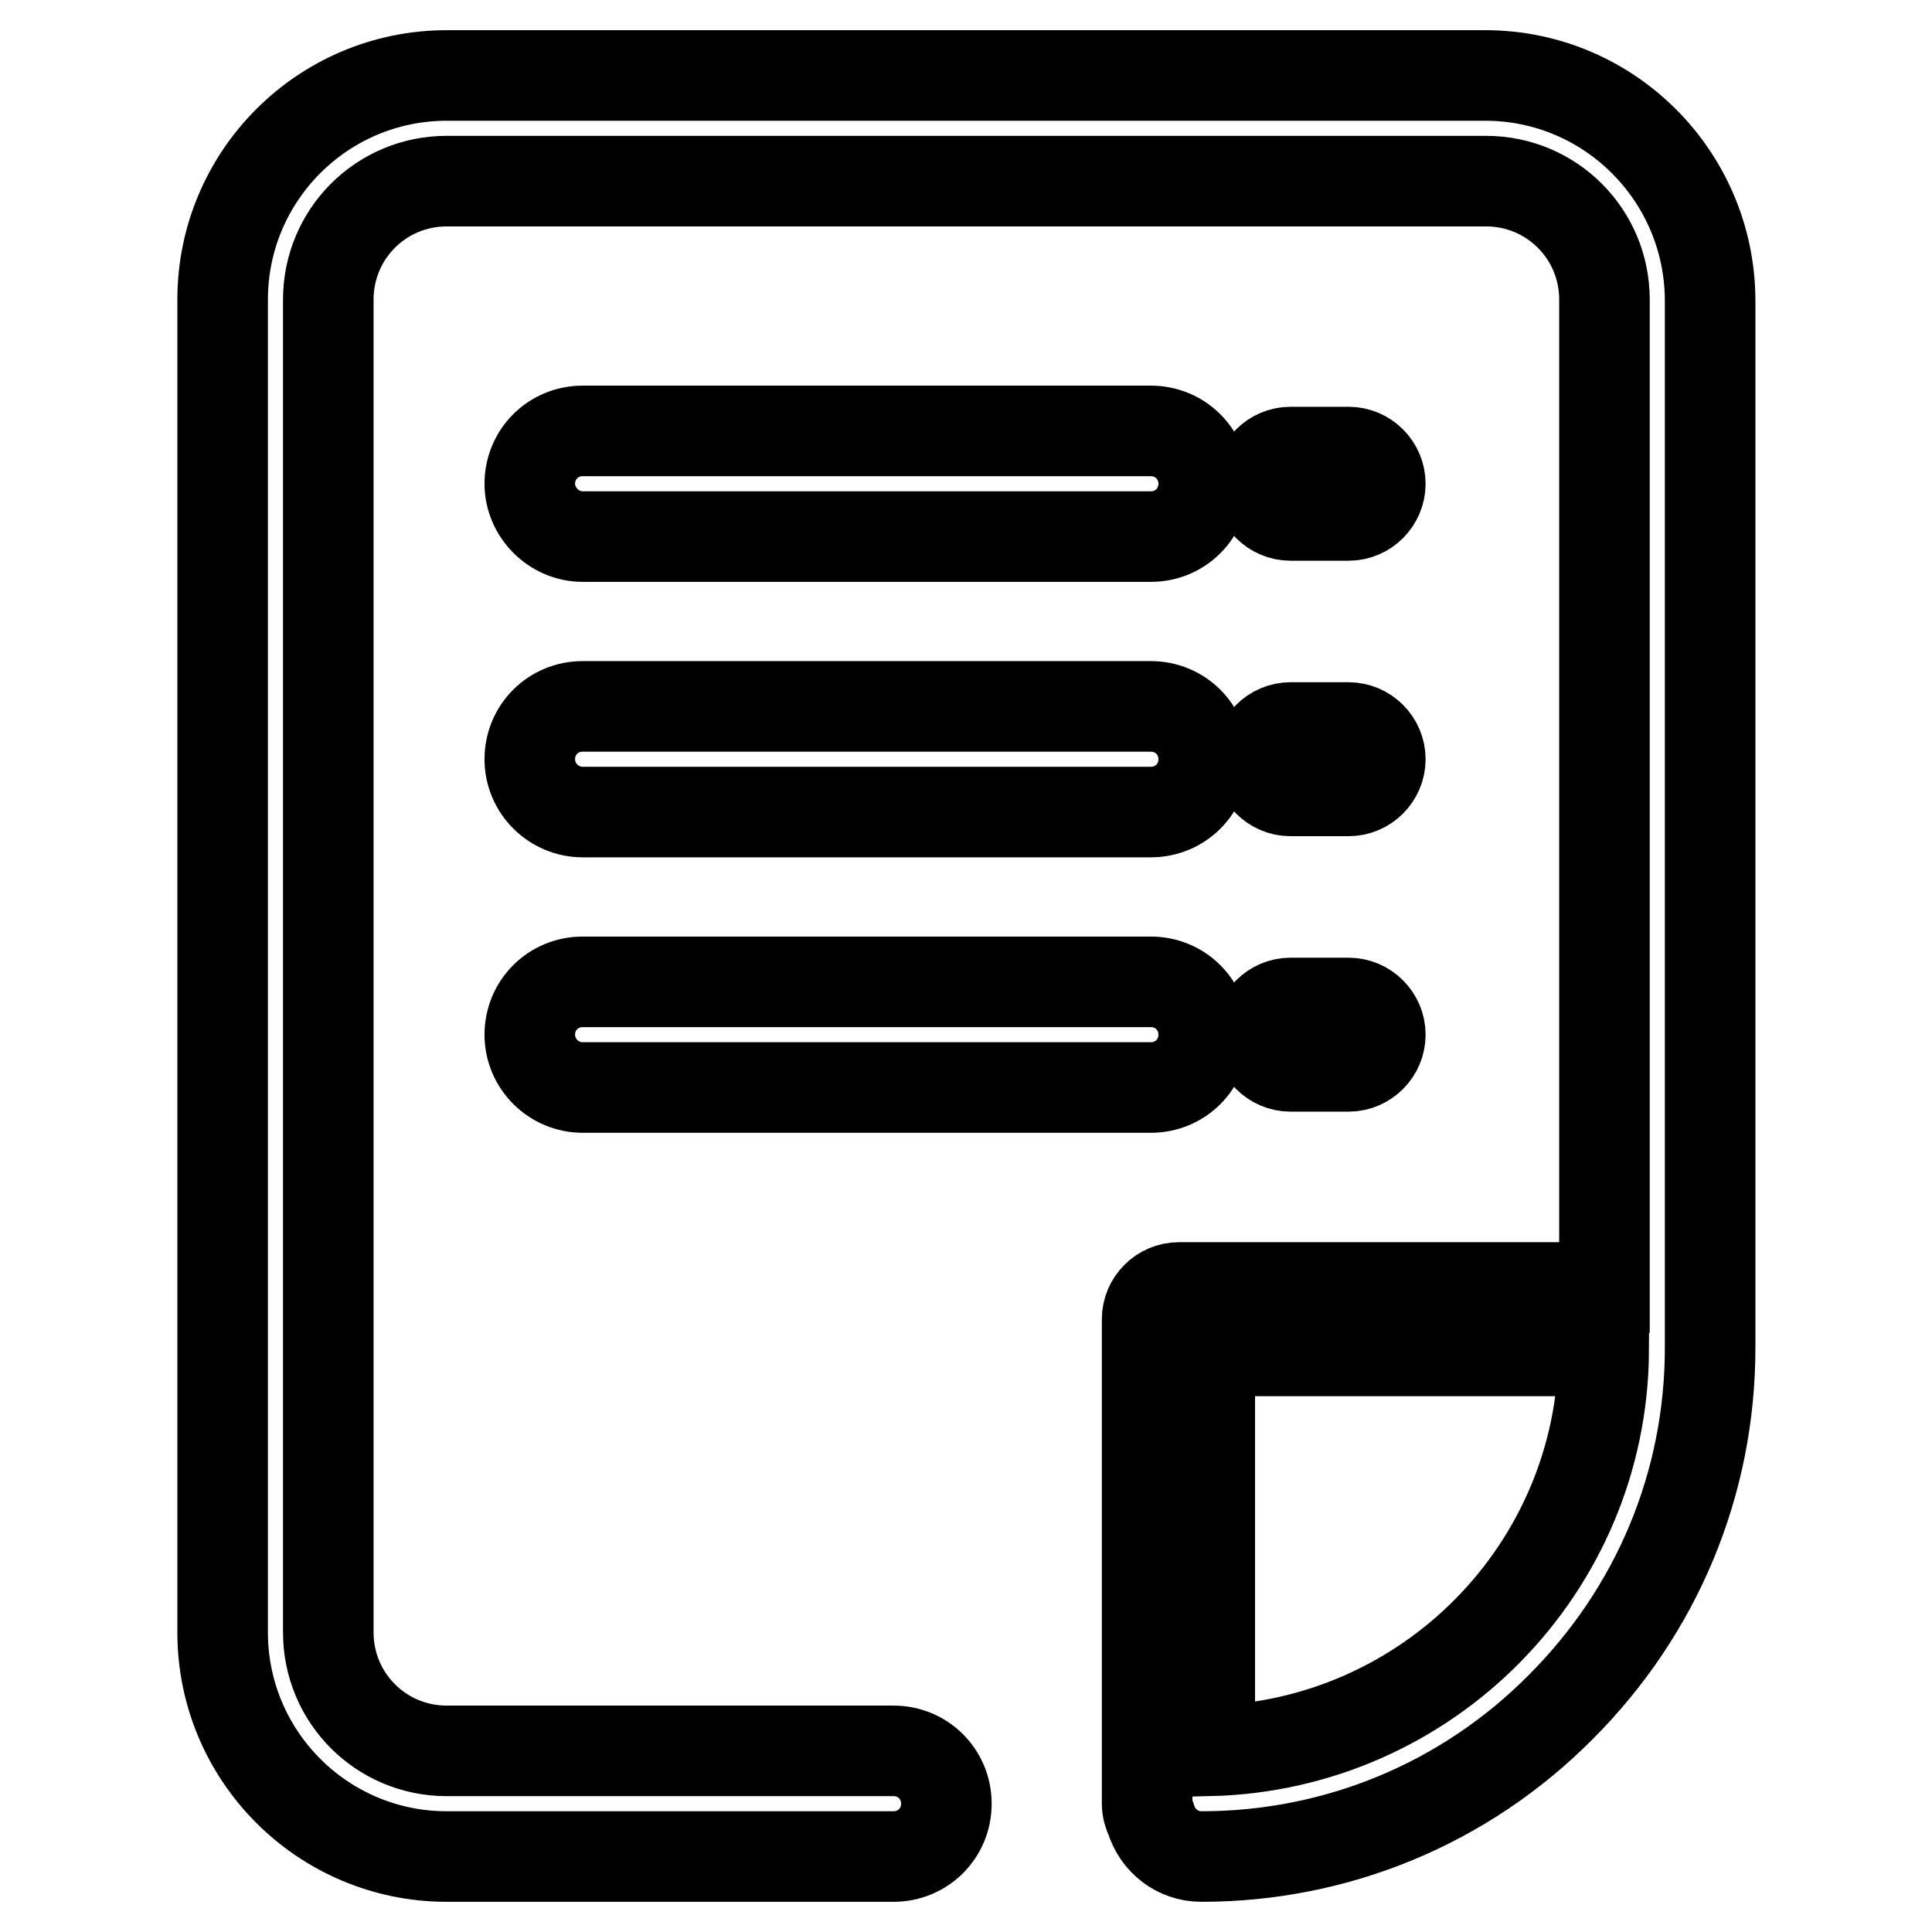 <?xml version="1.0" encoding="utf-8"?>
<!-- Svg Vector Icons : http://www.onlinewebfonts.com/icon -->
<!DOCTYPE svg PUBLIC "-//W3C//DTD SVG 1.1//EN" "http://www.w3.org/Graphics/SVG/1.1/DTD/svg11.dtd">
<svg version="1.1" xmlns="http://www.w3.org/2000/svg" xmlns:xlink="http://www.w3.org/1999/xlink" x="0px" y="0px" viewBox="0 0 256 256" enable-background="new 0 0 256 256" xml:space="preserve">
<g> <path stroke-width="12" fill-opacity="0" stroke="#000000"  d="M196.8,10H59.2c-16.4,0-29.7,13.3-29.7,29.7v176.6c0,16.4,13.3,29.7,29.7,29.7h59.2c3.9,0,7-3.1,7-7 c0-3.9-3.1-7-7-7H59.2c-8.7,0-15.7-7-15.7-15.7V39.7c0-8.7,7-15.7,15.7-15.7h137.7c8.7,0,15.7,7,15.7,15.7v130.9h-56.4 c-2.3,0-4.2,1.9-4.2,4.2V239c0,0.7,0.2,1.4,0.5,2c0.9,2.9,3.5,5,6.7,5c17.9,0,34.9-7,47.6-19.8c12.8-12.8,19.8-29.7,19.8-47.6V39.7 C226.5,23.3,213.2,10,196.8,10z M160.3,232v-53h52.2C212.3,207.9,189.1,231.3,160.3,232z M77.2,71.1h75.3c3.9,0,7-3.1,7-7 c0-3.9-3.1-7-7-7H77.2c-3.9,0-7,3.1-7,7C70.2,67.9,73.4,71.1,77.2,71.1z M171,68.3h7.7c2.3,0,4.2-1.9,4.2-4.2 c0-2.3-1.9-4.2-4.2-4.2H171c-2.3,0-4.2,1.9-4.2,4.2C166.8,66.4,168.7,68.3,171,68.3z M77.2,107.6h75.3c3.9,0,7-3.1,7-7s-3.1-7-7-7 H77.2c-3.9,0-7,3.1-7,7S73.4,107.6,77.2,107.6z M171,104.8h7.7c2.3,0,4.2-1.9,4.2-4.2s-1.9-4.2-4.2-4.2H171c-2.3,0-4.2,1.9-4.2,4.2 S168.7,104.8,171,104.8z M77.2,144.1h75.3c3.9,0,7-3.1,7-7c0-3.9-3.1-7-7-7H77.2c-3.9,0-7,3.1-7,7C70.2,141,73.4,144.1,77.2,144.1z  M171,141.3h7.7c2.3,0,4.2-1.9,4.2-4.2c0-2.3-1.9-4.2-4.2-4.2H171c-2.3,0-4.2,1.9-4.2,4.2C166.8,139.4,168.7,141.3,171,141.3z"/></g>
</svg>